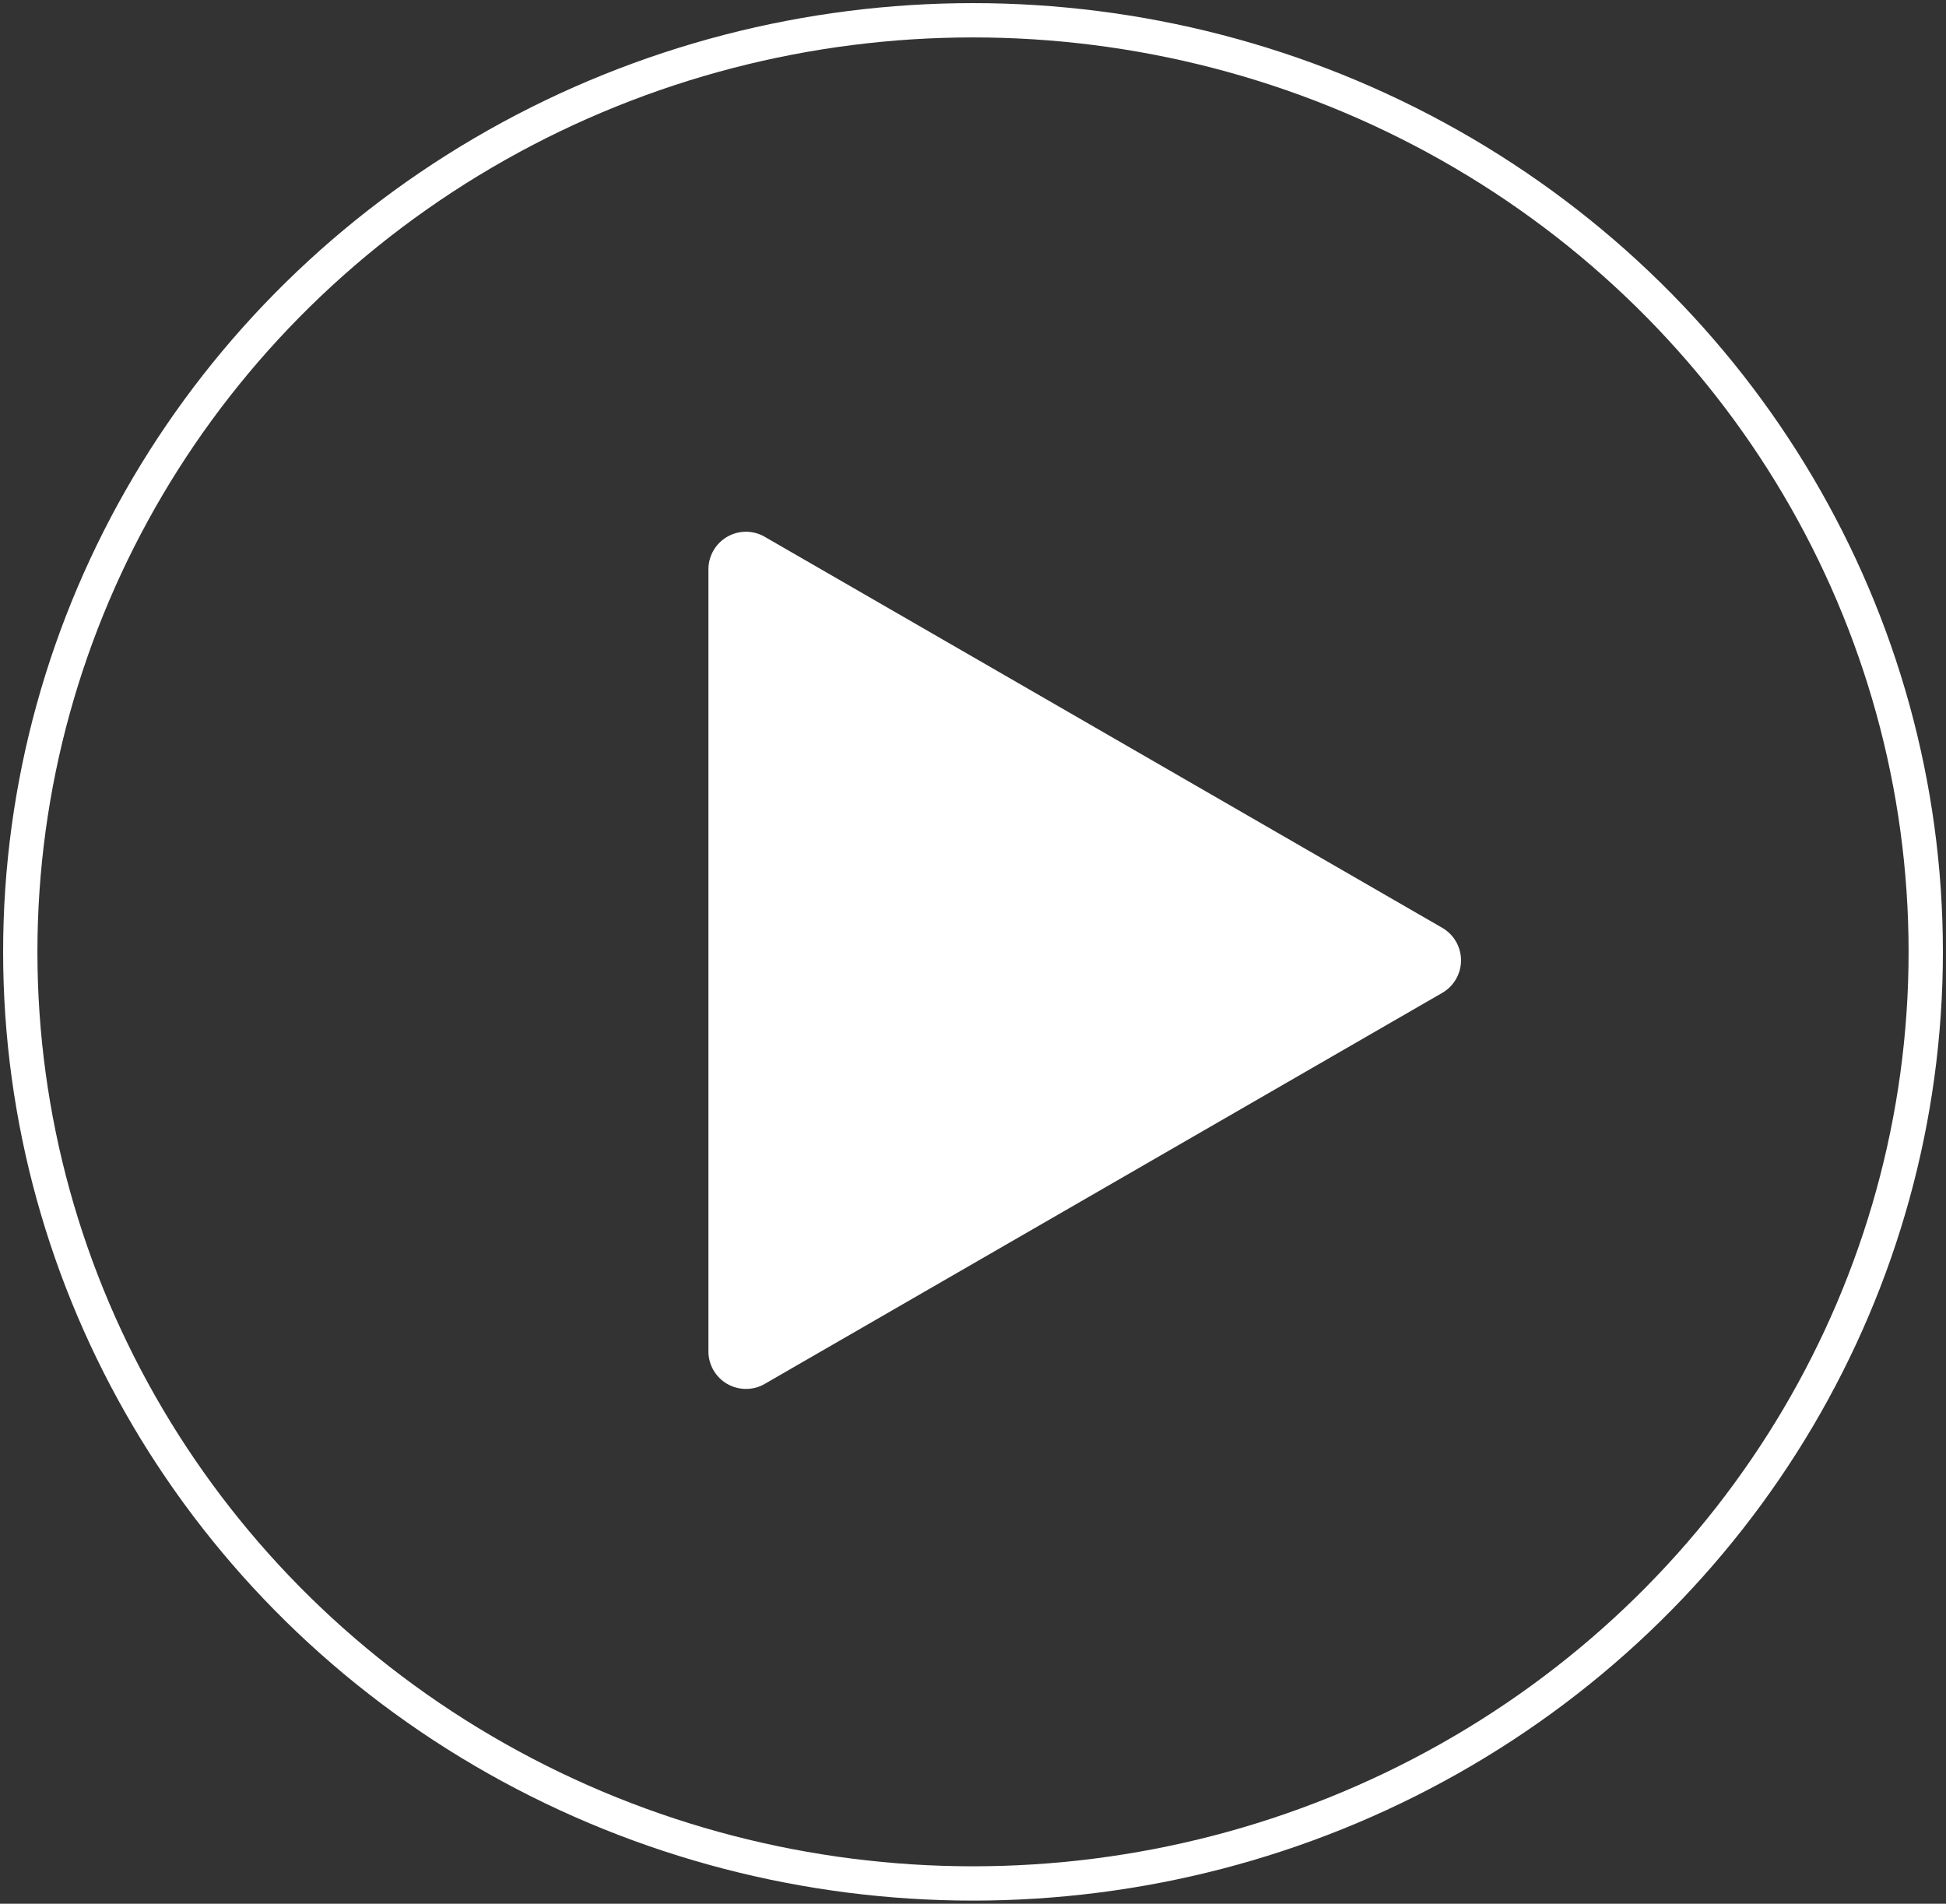 <svg xmlns="http://www.w3.org/2000/svg" width="113.469" height="111.002" viewBox="0 0 113.469 111.002">
  <rect x="0" y="0" width="113.469" height="111.002" fill="#333333" stroke="none"/>
  <g id="Play_button" data-name="Play button" transform="translate(-2372.954 -2024.311)">
    <g id="Layer_2" data-name="Layer 2" transform="translate(2414.261 2055.317)">
      <path id="Path_8784" data-name="Path 8784" d="M2417.1,2082.448V2059.64a2.189,2.189,0,0,1,3.283-1.9l19.753,11.4,19.752,11.4a2.191,2.191,0,0,1,0,3.793l-19.752,11.4-19.753,11.4a2.189,2.189,0,0,1-3.283-1.9Z" transform="translate(-2417.099 -2057.447)" fill="#fff"/>
    </g>
    <g id="Layer_3" data-name="Layer 3" transform="translate(2372.954 2024.311)">
      <g id="Ellipse_1212" data-name="Ellipse 1212" transform="translate(0 0)">
        <ellipse id="Ellipse_1253" data-name="Ellipse 1253" cx="56.735" cy="55.501" rx="56.735" ry="55.501" fill="none"/>
        <ellipse id="Ellipse_1254" data-name="Ellipse 1254" cx="55.553" cy="54.319" rx="55.553" ry="54.319" transform="translate(1.182 1.182)" fill="none" stroke="#fff" stroke-width="2"/>
      </g>
    </g>
  </g>
</svg>
